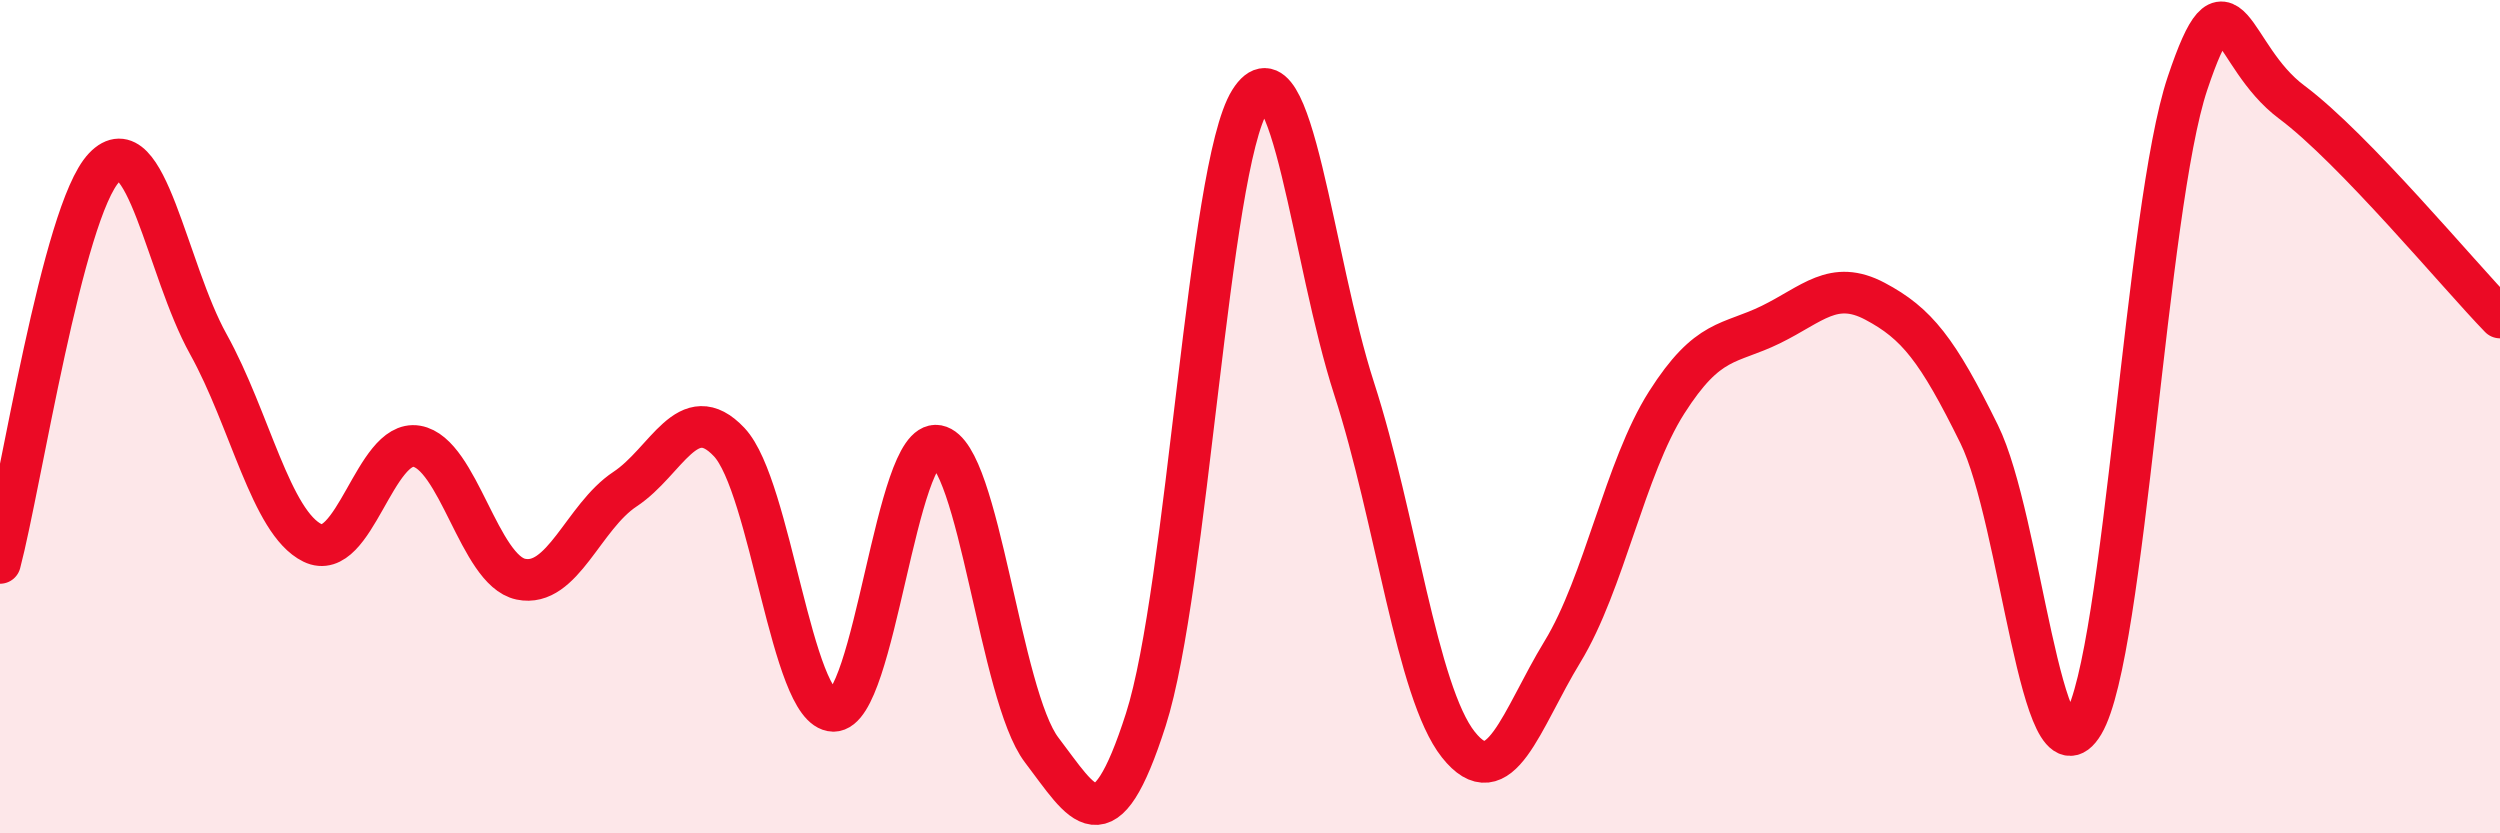 
    <svg width="60" height="20" viewBox="0 0 60 20" xmlns="http://www.w3.org/2000/svg">
      <path
        d="M 0,13.51 C 0.5,11.61 1.5,5.07 2.5,4.02 C 3.5,2.97 4,6.46 5,8.26 C 6,10.06 6.5,12.54 7.5,13.03 C 8.5,13.52 9,10.54 10,10.71 C 11,10.88 11.5,13.69 12.5,13.9 C 13.5,14.11 14,12.4 15,11.74 C 16,11.08 16.5,9.55 17.5,10.61 C 18.5,11.67 19,17.04 20,17.06 C 21,17.08 21.5,10.51 22.5,10.7 C 23.5,10.89 24,16.69 25,18 C 26,19.31 26.5,20.39 27.5,17.27 C 28.5,14.15 29,4.01 30,2.42 C 31,0.83 31.5,6.24 32.5,9.33 C 33.5,12.42 34,16.61 35,17.87 C 36,19.13 36.5,17.28 37.5,15.64 C 38.5,14 39,11.23 40,9.66 C 41,8.09 41.5,8.28 42.5,7.79 C 43.5,7.3 44,6.7 45,7.23 C 46,7.76 46.5,8.39 47.5,10.42 C 48.5,12.45 49,19.05 50,17.37 C 51,15.69 51.5,4.98 52.5,2 C 53.5,-0.98 53.5,1.33 55,2.45 C 56.5,3.57 59,6.59 60,7.62L60 20L0 20Z"
        fill="#EB0A25"
        opacity="0.1"
        stroke-linecap="round"
        stroke-linejoin="round"
      />
      <path
        d="M 0,13.51 C 0.5,11.61 1.5,5.07 2.5,4.02 C 3.5,2.97 4,6.46 5,8.26 C 6,10.06 6.5,12.54 7.5,13.03 C 8.5,13.52 9,10.54 10,10.71 C 11,10.88 11.5,13.69 12.5,13.9 C 13.5,14.11 14,12.4 15,11.74 C 16,11.08 16.5,9.55 17.5,10.61 C 18.5,11.67 19,17.04 20,17.06 C 21,17.08 21.5,10.51 22.5,10.7 C 23.5,10.89 24,16.69 25,18 C 26,19.31 26.5,20.39 27.5,17.27 C 28.5,14.15 29,4.01 30,2.42 C 31,0.83 31.5,6.24 32.5,9.33 C 33.5,12.42 34,16.61 35,17.87 C 36,19.13 36.5,17.28 37.5,15.64 C 38.5,14 39,11.23 40,9.66 C 41,8.09 41.5,8.28 42.5,7.79 C 43.5,7.3 44,6.7 45,7.23 C 46,7.76 46.5,8.39 47.5,10.42 C 48.5,12.45 49,19.05 50,17.37 C 51,15.69 51.5,4.98 52.5,2 C 53.5,-0.98 53.5,1.33 55,2.45 C 56.5,3.57 59,6.59 60,7.62"
        stroke="#EB0A25"
        stroke-width="1"
        fill="none"
        stroke-linecap="round"
        stroke-linejoin="round"
      />
    </svg>
  